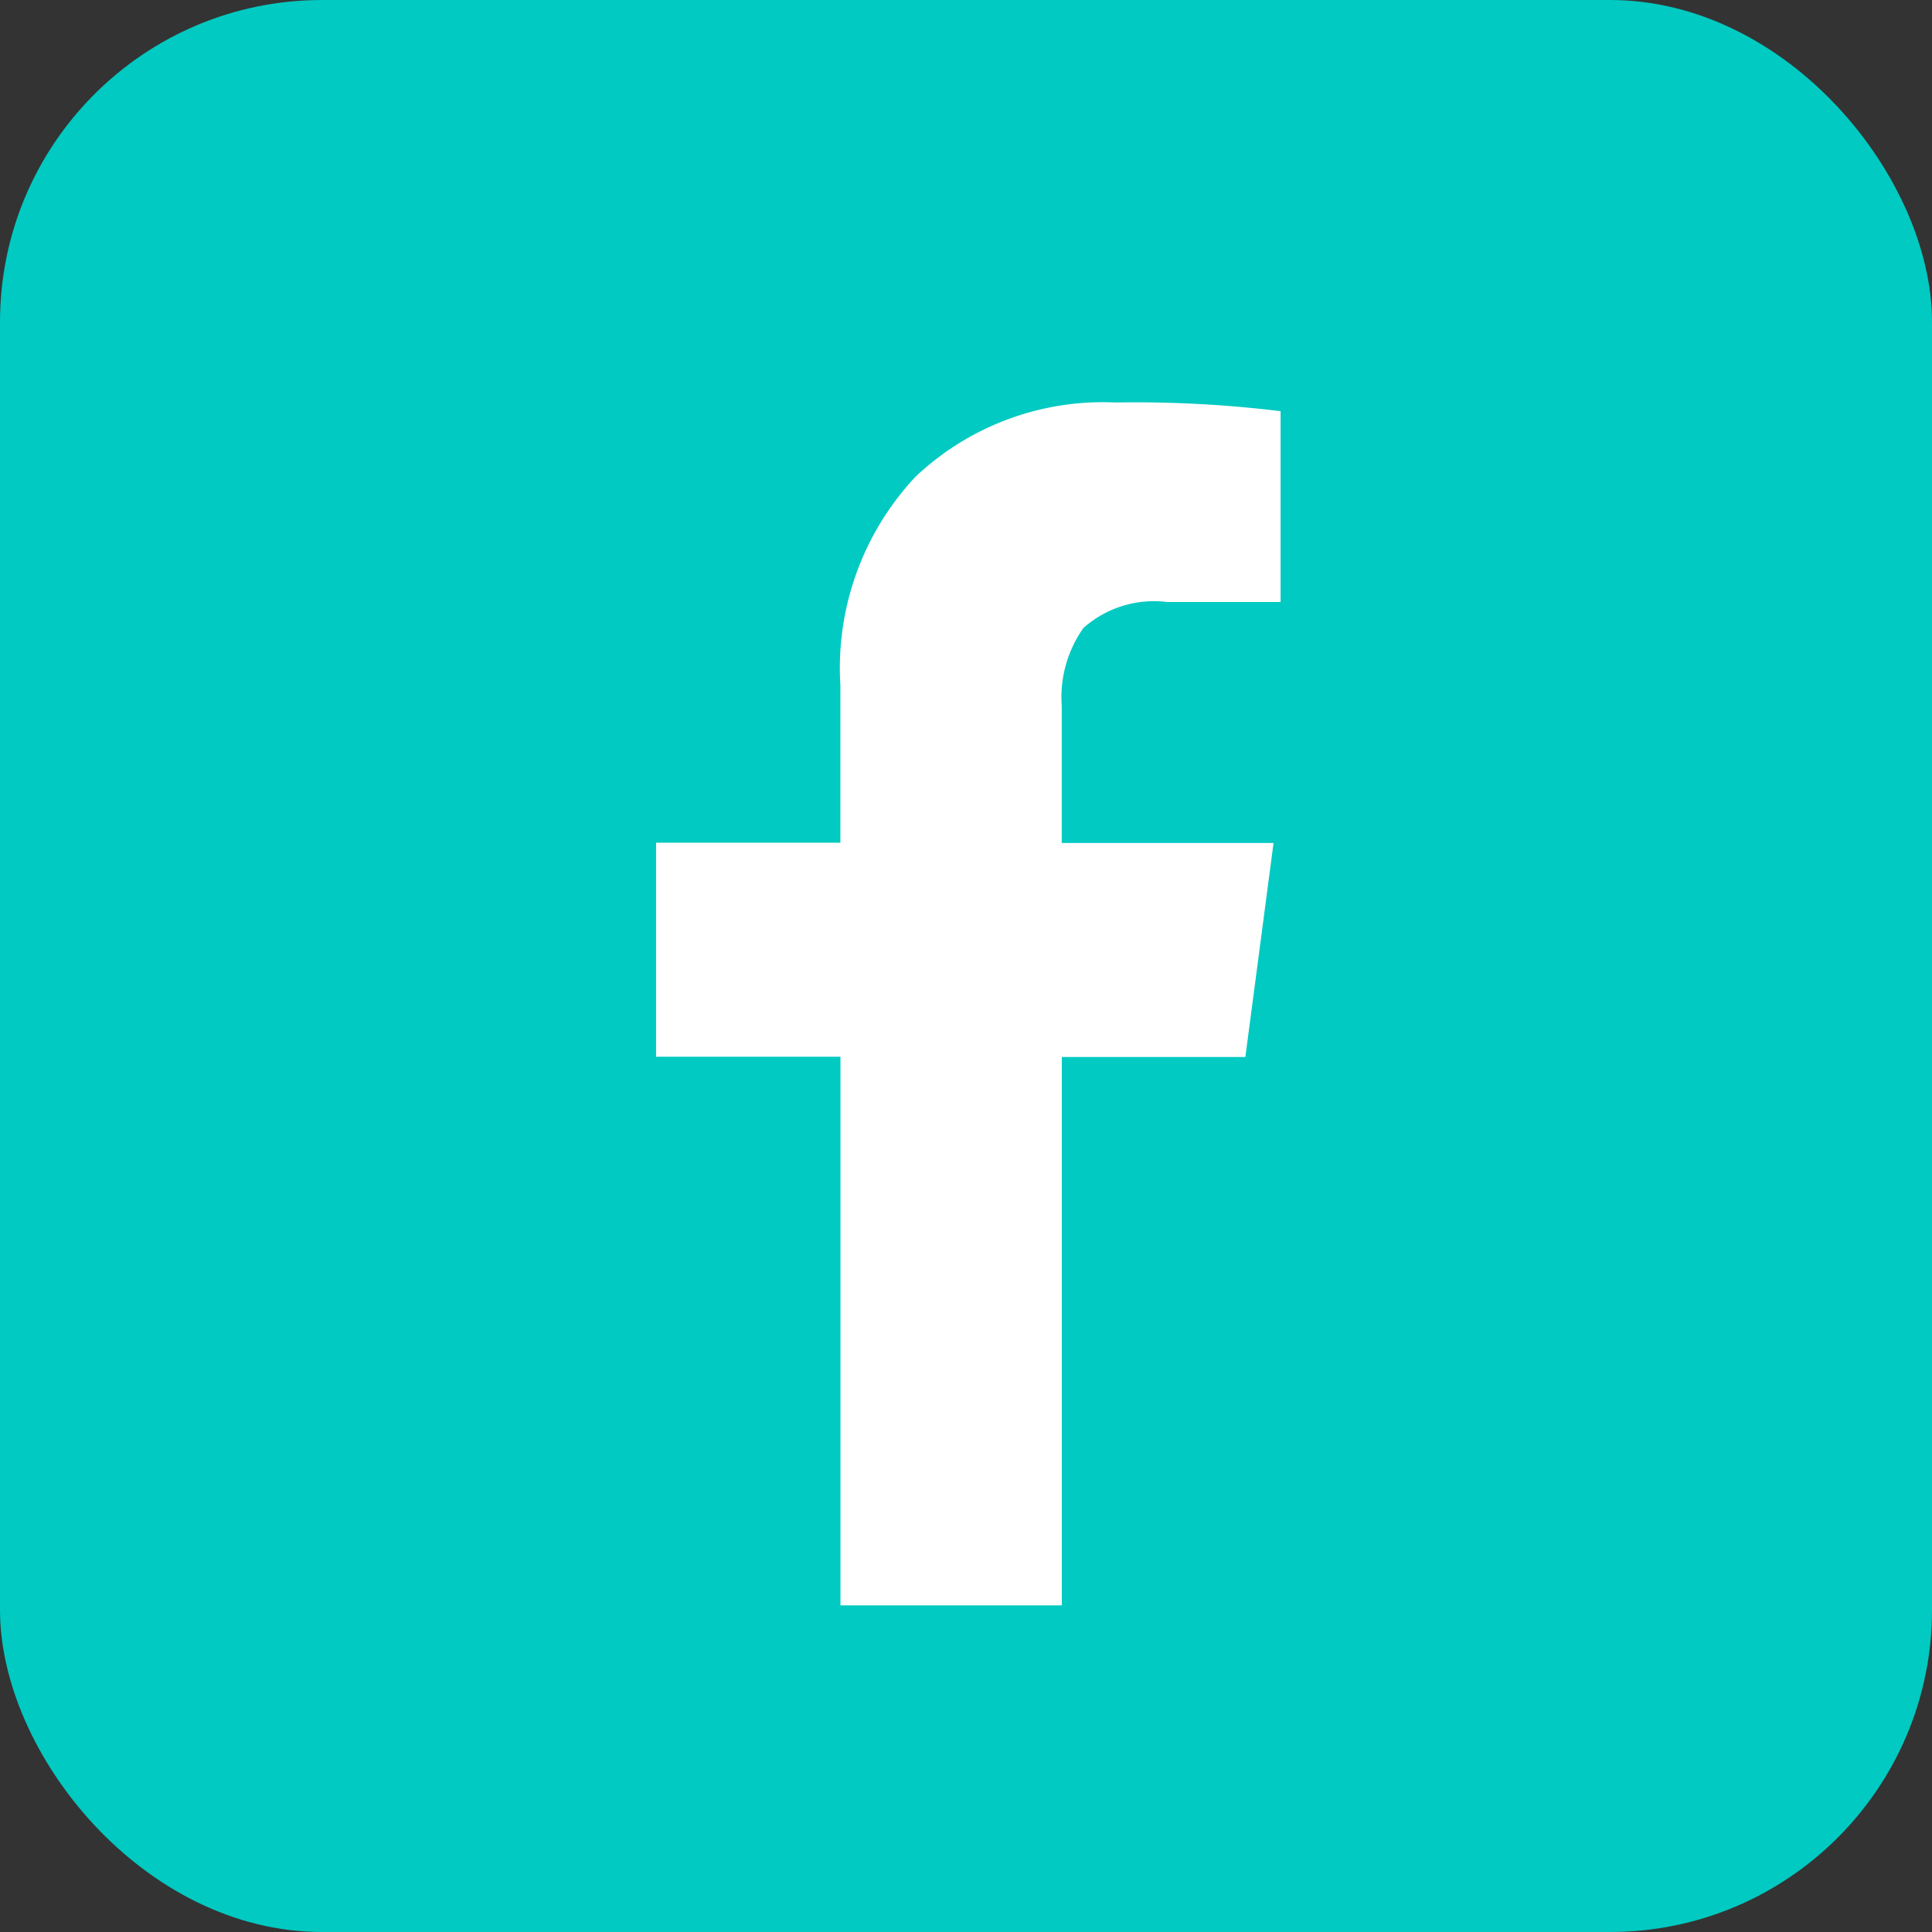 <svg xmlns="http://www.w3.org/2000/svg" width="48" height="48" viewBox="0 0 48 48"><rect x="0" y="0" width="48" height="48" fill="#333333" stroke="none"/><defs><style>.a{fill:#00cac2;}.b,.e{fill:none;}.b{stroke:#707070;opacity:0;}.c{fill:#fff;}.d{stroke:none;}</style></defs><g transform="translate(-78 -2971)"><rect class="a" width="48" height="48" rx="8" transform="translate(78 2971)"/><g transform="translate(-1403.885 851)"><g class="b" transform="translate(1490.885 2130)"><rect class="d" width="30" height="30"/><rect class="e" x="0.5" y="0.5" width="29" height="29"/></g><path class="c" d="M289.216.217v4.74H286.4a2.638,2.638,0,0,0-2.083.646,2.978,2.978,0,0,0-.538,1.94v3.4h5.262l-.7,5.317h-4.56V29.885h-5.5V16.254H273.7V10.937h4.579V7.023a6.945,6.945,0,0,1,1.869-5.181A6.779,6.779,0,0,1,285.122,0a29.629,29.629,0,0,1,4.094.216Z" transform="translate(1224.485 2130)"/></g></g></svg>